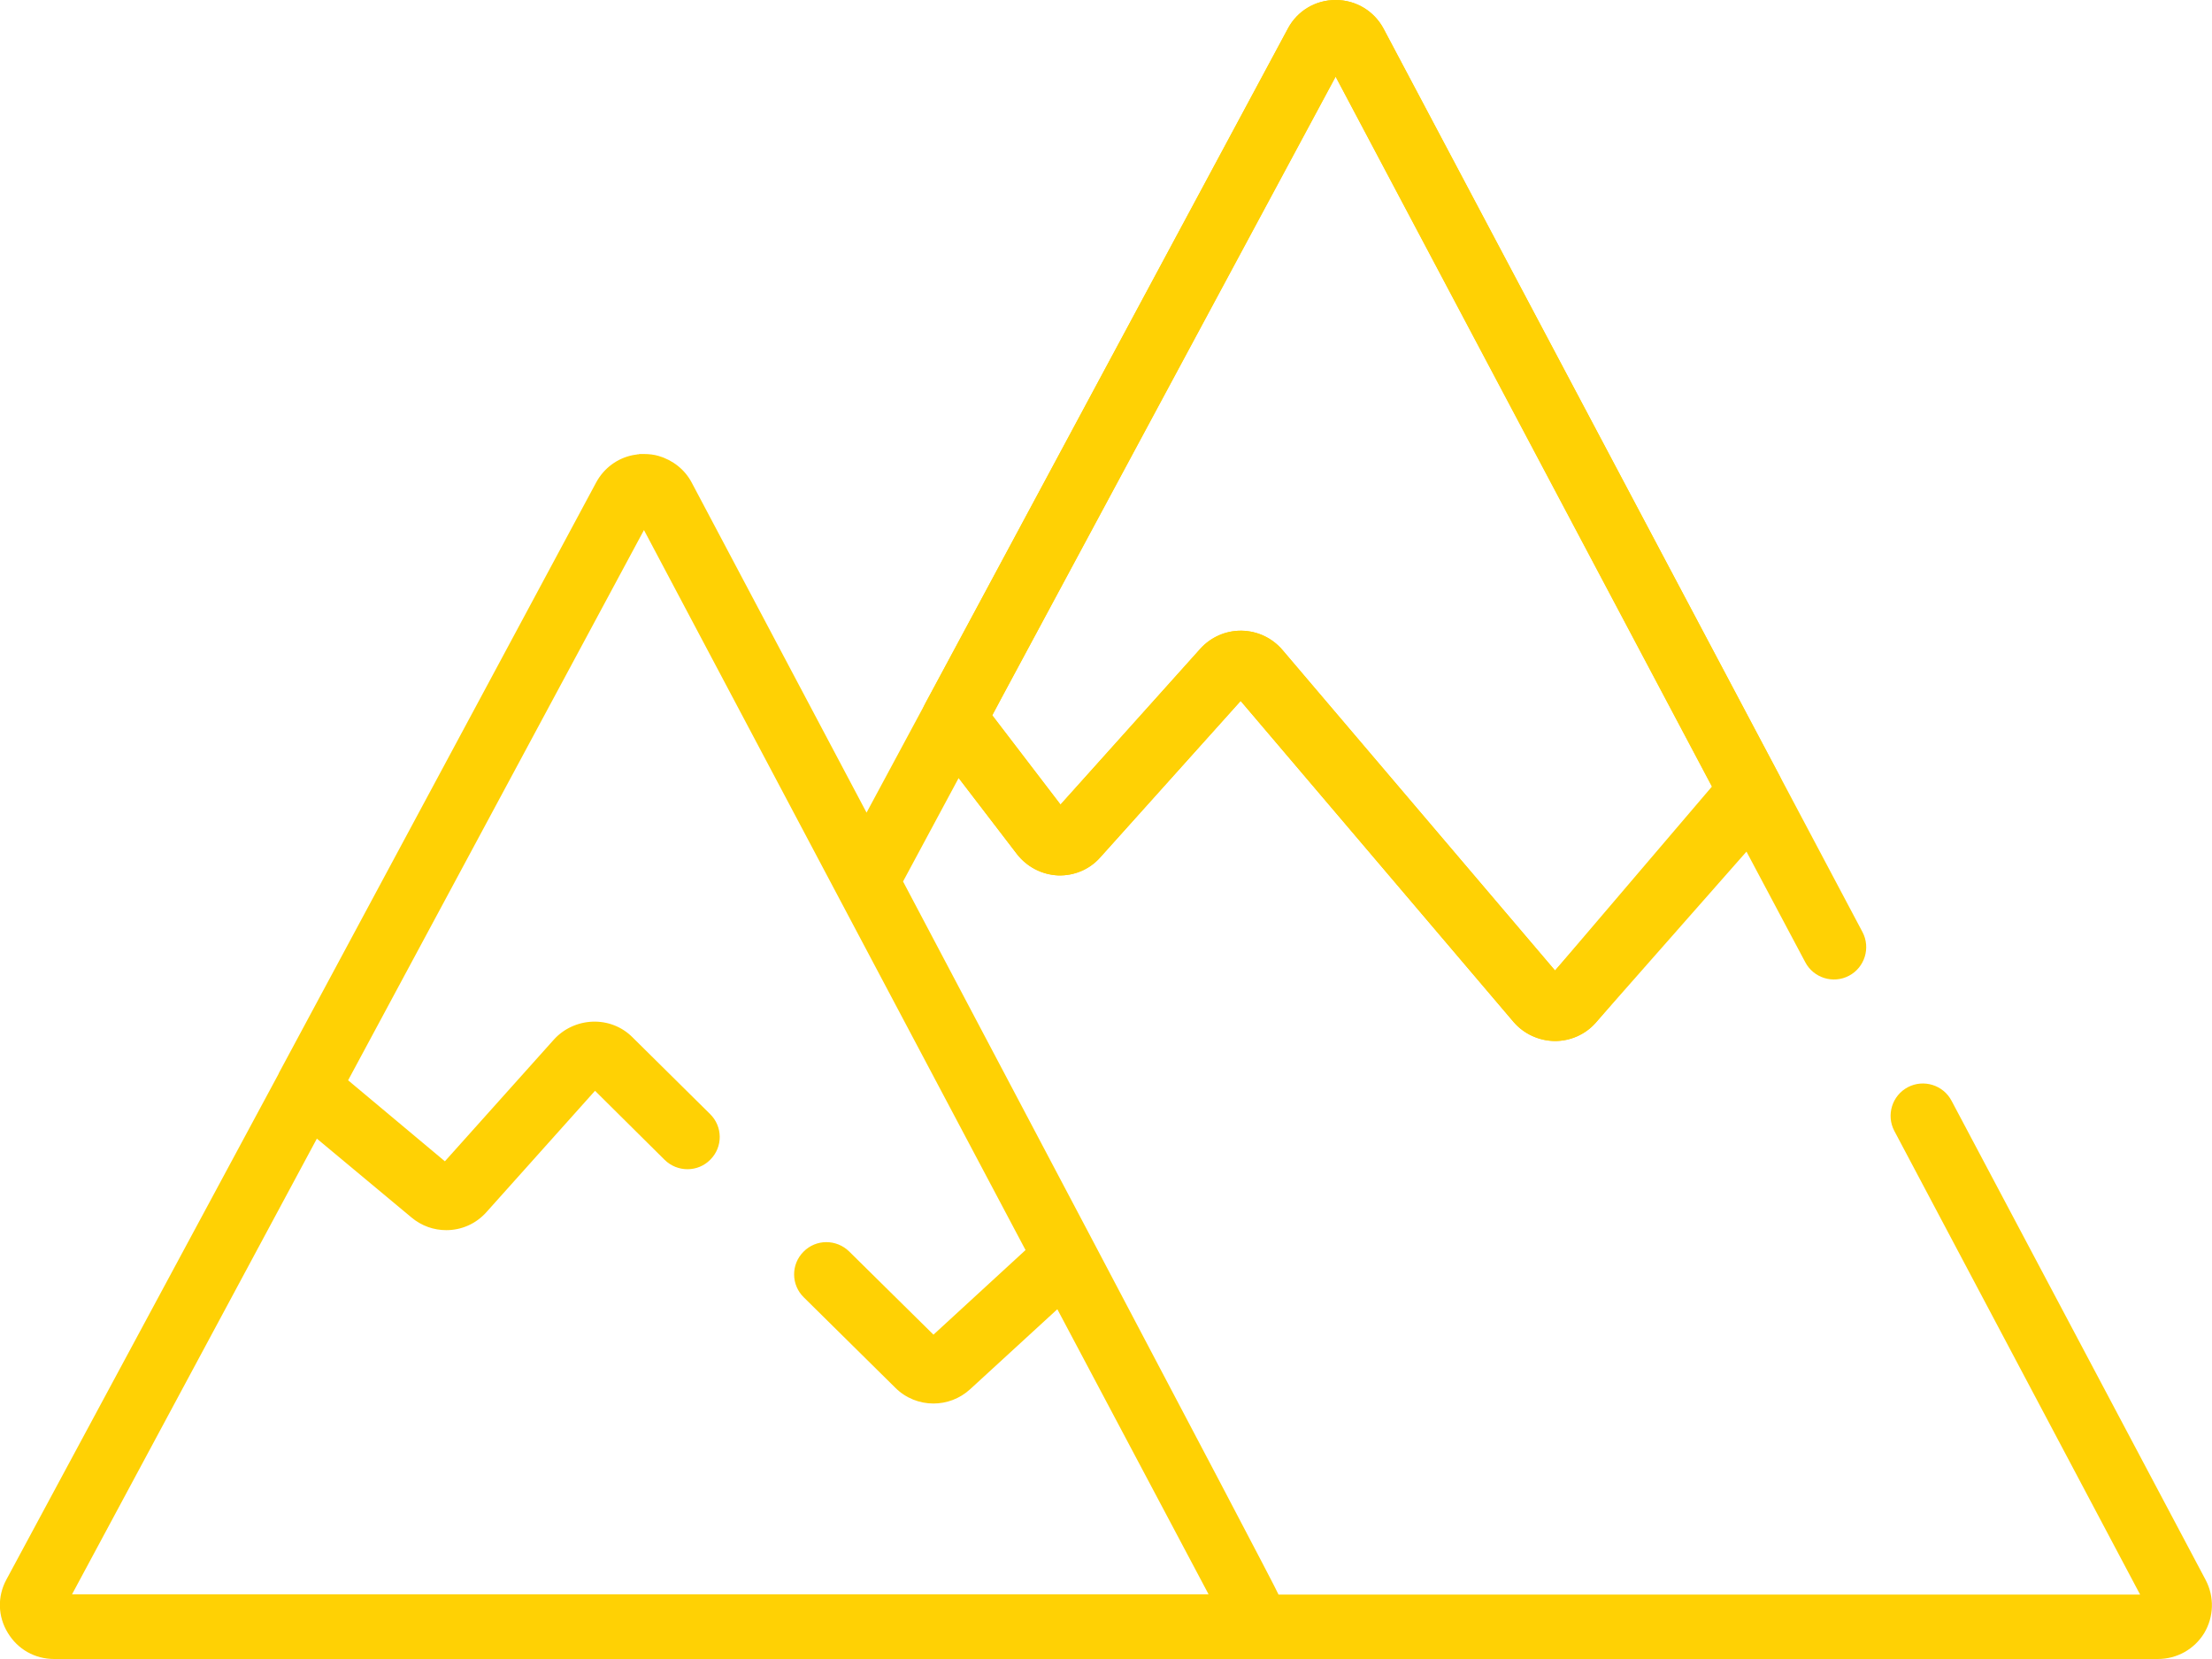 <?xml version="1.0" encoding="utf-8"?>
<!-- Generator: Adobe Illustrator 24.0.2, SVG Export Plug-In . SVG Version: 6.00 Build 0)  -->
<svg version="1.1" id="Vrstva_1" xmlns="http://www.w3.org/2000/svg" xmlns:xlink="http://www.w3.org/1999/xlink" x="0px" y="0px"
	 viewBox="0 0 80 60" style="enable-background:new 0 0 80 60;" xml:space="preserve">
<style type="text/css">
	.st0{fill:#FFD104;}
</style>
<g>
	<g>
		<g>
			<path class="st0" d="M64.35,28.04l-14.31-27C49.7,0.4,49.04,0,48.31,0c0,0,0,0-0.01,0c-0.72,0-1.38,0.39-1.72,1.03l-13.11,24.4
				c-0.22,0.4-0.18,0.89,0.1,1.26l3.21,4.2c0.36,0.46,0.89,0.74,1.48,0.77c0.58,0.02,1.14-0.21,1.53-0.65l5.08-5.66l9.87,11.61
				c0.37,0.43,0.91,0.68,1.48,0.69c0.01,0,0.01,0,0.02,0c0.56,0,1.1-0.24,1.47-0.66l5.85-6.64c0.03-0.04,0.06-0.08,0.09-0.12
				l0.65-0.97C64.53,28.88,64.55,28.42,64.35,28.04z M61.74,28.85l-5.5,6.25L46.37,23.5c-0.37-0.43-0.9-0.68-1.47-0.69
				c-0.01,0-0.02,0-0.03,0c-0.56,0-1.09,0.24-1.46,0.65l-5.06,5.64l-2.47-3.23l12.42-23.1l13.65,25.75L61.74,28.85z"/>
		</g>
	</g>
	<g>
		<g>
			<path class="st0" d="M79.77,57.14l-9.19-17.33c-0.3-0.57-1.01-0.79-1.58-0.49c-0.57,0.3-0.79,1.01-0.49,1.58l8.89,16.77H46.24
				c-0.04-0.18-13.58-25.79-13.58-25.79l2.01-3.74l2.11,2.75c0.36,0.46,0.89,0.74,1.48,0.77c0.58,0.02,1.14-0.21,1.53-0.65
				l5.08-5.66l9.87,11.61c0.37,0.43,0.91,0.68,1.48,0.69c0.01,0,0.01,0,0.02,0c0.56,0,1.1-0.24,1.47-0.66c0,0,0.01-0.01,0.01-0.01
				l5.38-6.3l2.19,4.12c0.3,0.57,1.01,0.79,1.58,0.49c0.57-0.3,0.79-1.01,0.49-1.58L50.04,1.04C49.7,0.4,49.04,0,48.31,0h-0.01
				c-0.72,0-1.38,0.39-1.72,1.03L34.3,23.89l-0.83,1.54c0,0,0,0,0,0l-2.13,3.96l-6.32-11.93c-0.25-0.48-0.69-0.82-1.2-0.97
				c-0.17-0.05-0.35-0.07-0.53-0.07c0,0,0,0-0.01,0c-0.02,0-0.05,0-0.07,0c-0.02,0-0.04,0-0.06,0c-0.02,0-0.04,0-0.05,0.01
				c-0.03,0-0.05,0-0.08,0.01c-0.02,0-0.05,0.01-0.07,0.01c-0.02,0-0.04,0.01-0.06,0.01c-0.56,0.11-1.05,0.47-1.33,0.99l-4.28,7.97
				l-7.2,13.4c0,0,0,0,0,0.01L0.23,57.13c-0.33,0.61-0.31,1.33,0.05,1.92C0.64,59.65,1.26,60,1.96,60h76.08
				c0.69,0,1.32-0.35,1.68-0.94C80.07,58.47,80.09,57.75,79.77,57.14z M36.24,25.21L48.31,2.77l13.61,25.67l-5.68,6.66l-9.86-11.6
				c-0.37-0.43-0.9-0.68-1.47-0.69c-0.01,0-0.02,0-0.03,0c-0.56,0-1.09,0.24-1.46,0.65l-5.06,5.64l-2.47-3.23L36.24,25.21z
				 M2.6,57.67l8.86-16.49l3.42,2.85c0.37,0.31,0.81,0.46,1.26,0.46c0.54,0,1.07-0.22,1.46-0.66l3.92-4.38l2.52,2.5
				c0.46,0.45,1.2,0.45,1.65-0.01c0.46-0.46,0.45-1.2-0.01-1.65l-2.81-2.78c-0.38-0.38-0.9-0.58-1.44-0.56
				c-0.53,0.02-1.04,0.25-1.4,0.65l-3.94,4.4l-3.5-2.93l10.7-19.9l13.8,26.04l-3.33,3.06l-3.05-3.01c-0.46-0.45-1.2-0.45-1.65,0.01
				c-0.46,0.46-0.45,1.2,0.01,1.65l3.31,3.27c0.38,0.38,0.88,0.57,1.38,0.57c0.47,0,0.95-0.17,1.33-0.52l3.15-2.89l5.47,10.31H2.6z"
				/>
		</g>
	</g>
</g>
</svg>
